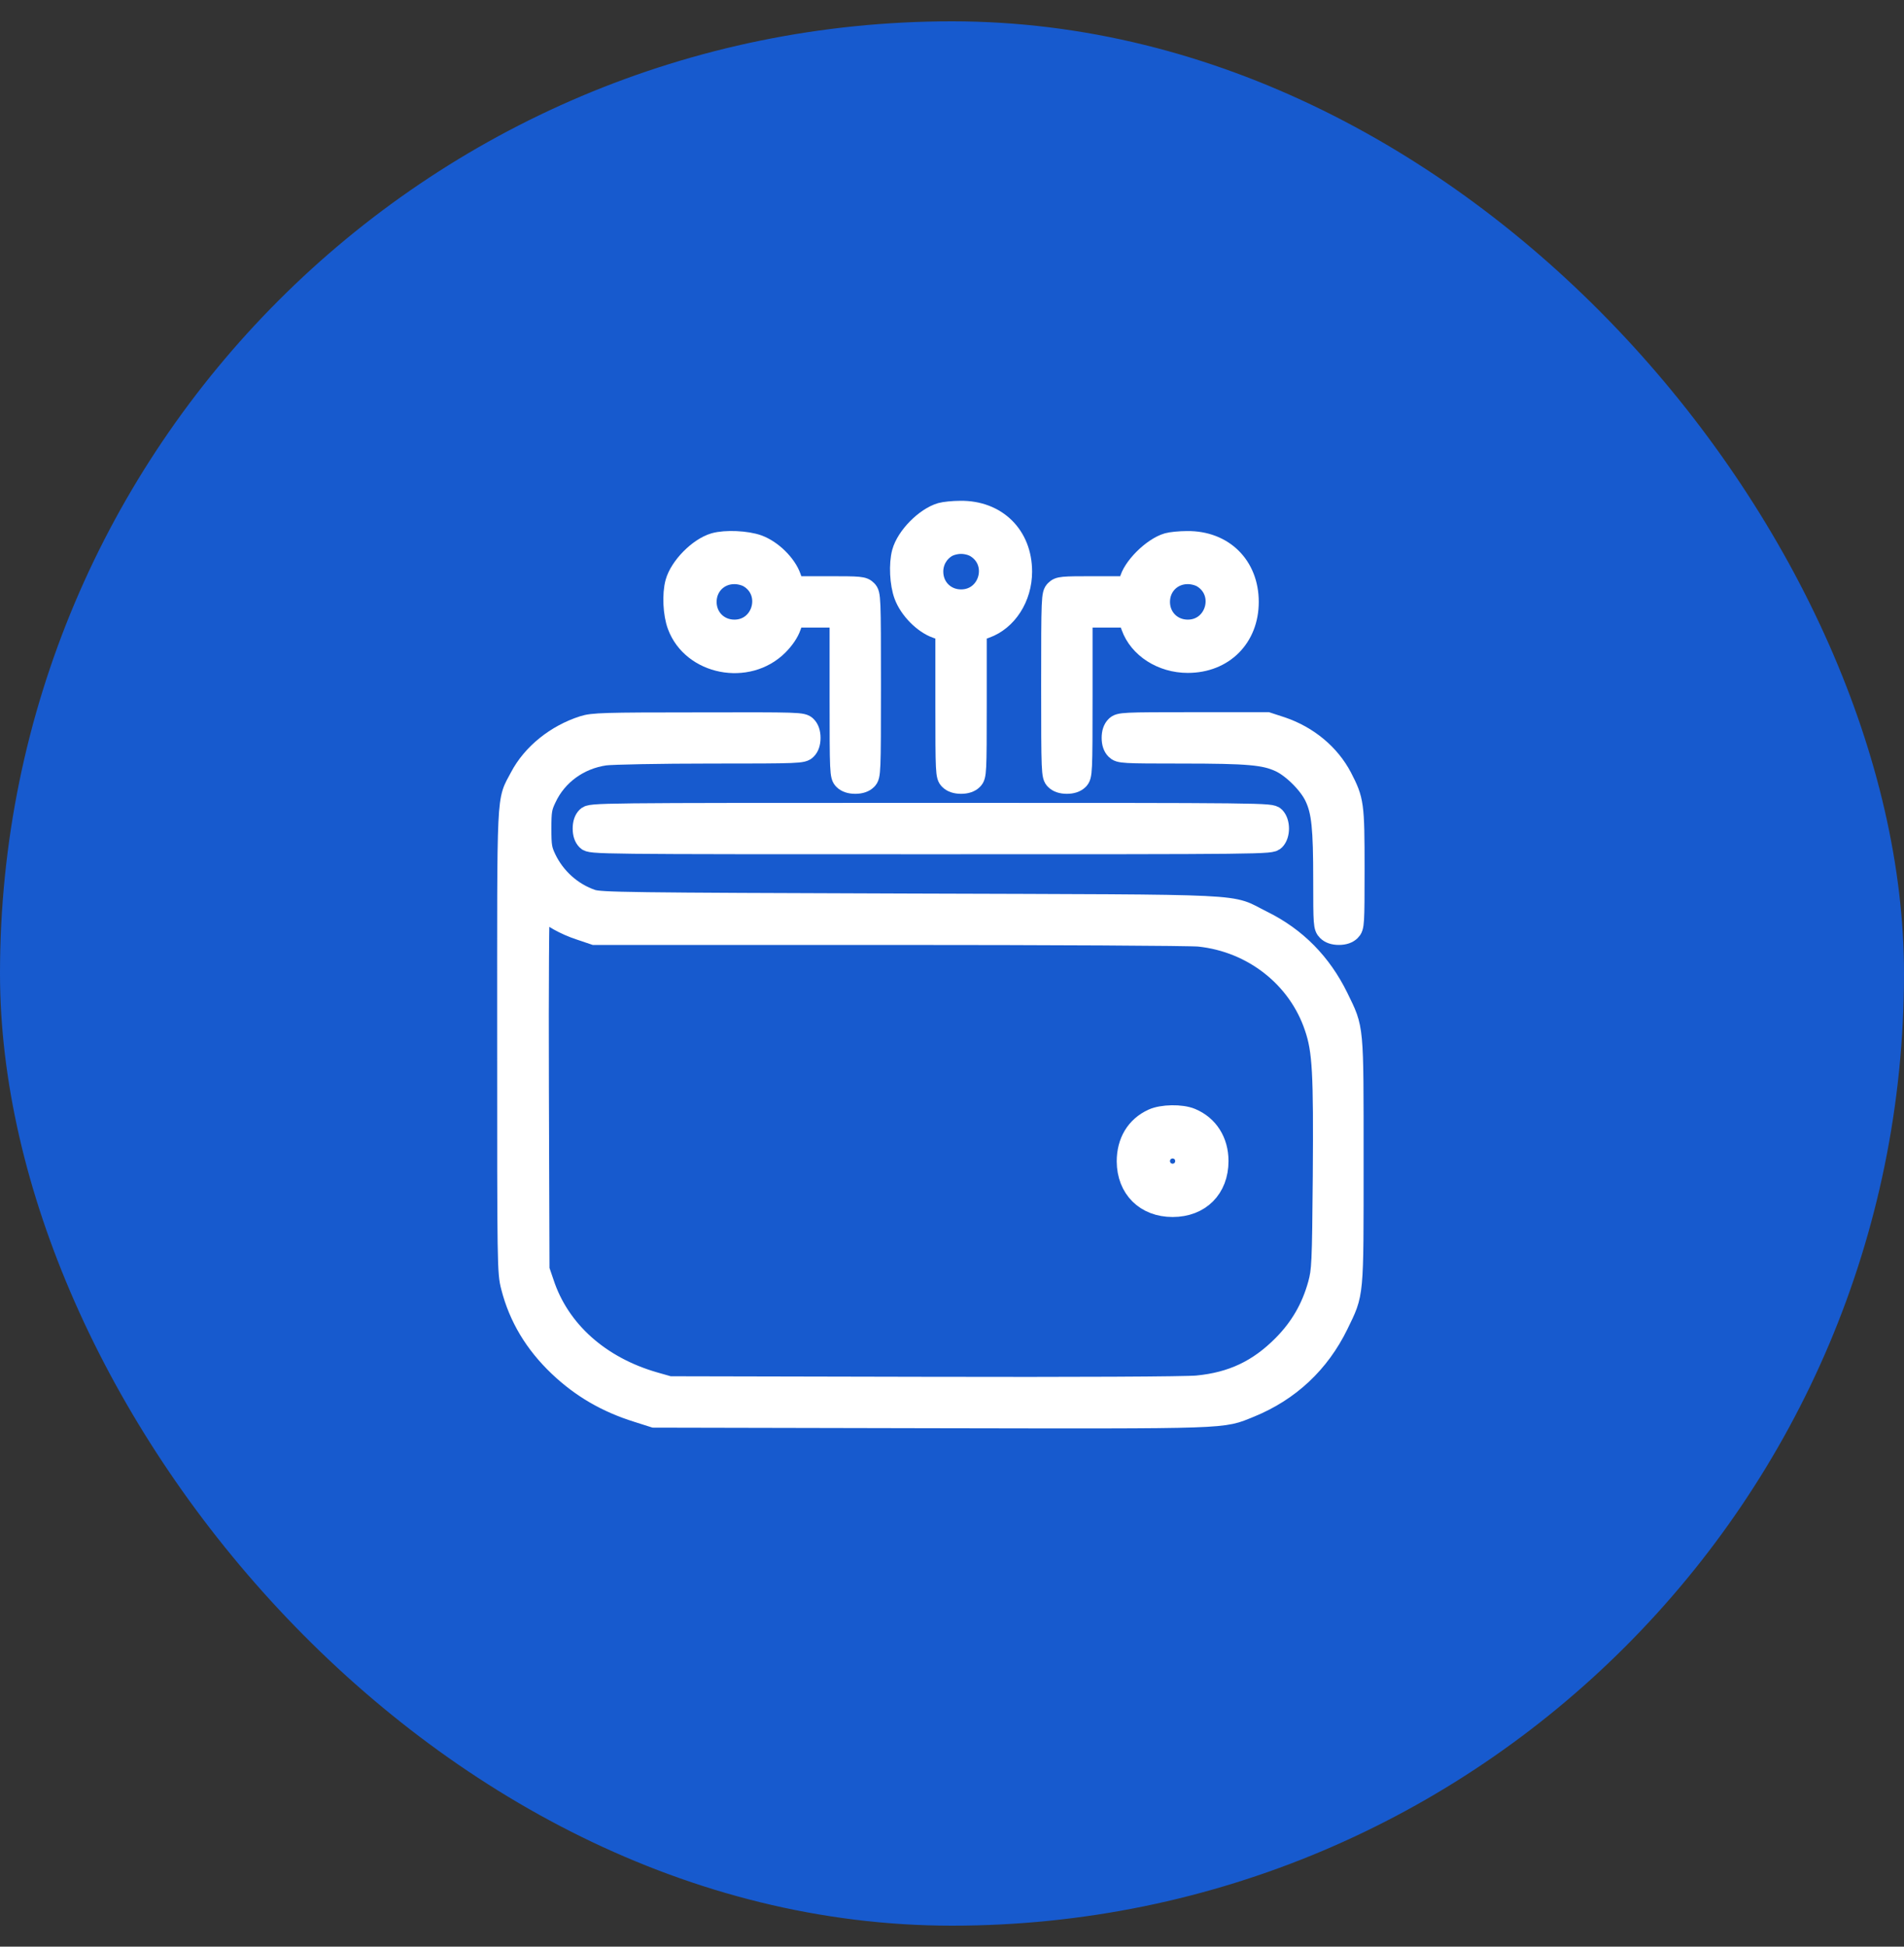 <svg width="45" height="46" viewBox="0 0 45 46" fill="none" xmlns="http://www.w3.org/2000/svg">
<rect x="0" y="0" width="45" height="46" fill="#333333" stroke="none"/>
<rect y="0.504" width="45" height="45" rx="22.5" fill="#175ACE"/>
<g clip-path="url(#clip0_73_2100)">
<path d="M22.241 12.129C21.875 12.236 21.433 12.682 21.33 13.053C21.254 13.33 21.277 13.794 21.379 14.066C21.5 14.392 21.83 14.727 22.134 14.834L22.357 14.915V16.62C22.357 18.272 22.361 18.334 22.446 18.419C22.504 18.477 22.594 18.508 22.714 18.508C22.835 18.508 22.924 18.477 22.982 18.419C23.067 18.334 23.071 18.272 23.071 16.62V14.915L23.294 14.834C23.794 14.656 24.143 14.116 24.143 13.508C24.143 12.66 23.549 12.075 22.701 12.084C22.522 12.084 22.317 12.107 22.241 12.129ZM23.062 12.928C23.643 13.281 23.393 14.178 22.714 14.178C22.335 14.178 22.044 13.888 22.044 13.508C22.044 13.267 22.165 13.053 22.366 12.928C22.455 12.874 22.594 12.839 22.714 12.839C22.835 12.839 22.973 12.874 23.062 12.928Z" fill="white" stroke="white" stroke-width="0.5"/>
<path d="M16.884 12.843C16.517 12.95 16.076 13.397 15.973 13.767C15.897 14.044 15.919 14.508 16.022 14.781C16.366 15.705 17.669 15.959 18.384 15.245C18.522 15.107 18.634 14.946 18.683 14.803L18.763 14.58H19.308H19.857V16.455C19.857 18.272 19.861 18.334 19.946 18.419C20.004 18.477 20.093 18.508 20.214 18.508C20.334 18.508 20.424 18.477 20.482 18.419C20.567 18.334 20.571 18.272 20.571 16.187C20.571 14.102 20.567 14.04 20.482 13.955C20.397 13.87 20.334 13.866 19.576 13.866H18.763L18.683 13.642C18.576 13.339 18.241 13.008 17.915 12.888C17.647 12.79 17.147 12.767 16.884 12.843ZM17.705 13.642C18.285 13.995 18.035 14.892 17.357 14.892C16.977 14.892 16.687 14.602 16.687 14.223C16.687 13.843 16.977 13.553 17.357 13.553C17.477 13.553 17.616 13.589 17.705 13.642Z" fill="white" stroke="white" stroke-width="0.5"/>
<path d="M27.599 12.843C27.241 12.946 26.764 13.424 26.701 13.741L26.679 13.866H25.857C25.094 13.866 25.032 13.87 24.947 13.955C24.862 14.04 24.857 14.102 24.857 16.187C24.857 18.272 24.862 18.334 24.947 18.419C25.005 18.477 25.094 18.508 25.215 18.508C25.335 18.508 25.424 18.477 25.482 18.419C25.567 18.334 25.572 18.272 25.572 16.455V14.58H26.121H26.665L26.746 14.803C26.924 15.303 27.465 15.651 28.072 15.651C28.911 15.651 29.5 15.062 29.5 14.223C29.5 13.374 28.907 12.79 28.058 12.799C27.88 12.799 27.674 12.821 27.599 12.843ZM28.42 13.642C29 13.995 28.75 14.892 28.072 14.892C27.692 14.892 27.402 14.602 27.402 14.223C27.402 13.843 27.692 13.553 28.072 13.553C28.192 13.553 28.331 13.589 28.42 13.642Z" fill="white" stroke="white" stroke-width="0.5"/>
<path d="M13.786 17.164C13.143 17.369 12.585 17.82 12.299 18.365C11.978 18.976 12 18.552 12 24.601C12 29.923 12 30.066 12.09 30.409C12.273 31.124 12.643 31.74 13.21 32.28C13.746 32.789 14.34 33.133 15.067 33.36L15.46 33.485L22 33.499C29.188 33.512 28.857 33.521 29.545 33.244C30.473 32.865 31.179 32.204 31.621 31.298C31.991 30.534 31.978 30.686 31.978 27.436C31.978 24.186 31.991 24.338 31.621 23.575C31.223 22.762 30.63 22.159 29.835 21.767C28.996 21.356 29.804 21.392 21.532 21.365C14.773 21.343 14.192 21.334 13.987 21.267C13.514 21.106 13.116 20.749 12.898 20.293C12.795 20.075 12.782 19.994 12.782 19.579C12.782 19.164 12.795 19.079 12.902 18.856C13.157 18.307 13.679 17.927 14.299 17.838C14.473 17.816 15.59 17.793 16.791 17.793C18.907 17.793 18.969 17.789 19.054 17.704C19.112 17.646 19.143 17.557 19.143 17.436C19.143 17.316 19.112 17.226 19.054 17.168C18.965 17.079 18.907 17.079 16.5 17.084C14.264 17.084 14.009 17.093 13.786 17.164ZM12.871 21.499C13.014 21.655 13.353 21.847 13.706 21.963L14.049 22.079H21.005C24.831 22.079 28.134 22.097 28.344 22.119C29.616 22.253 30.688 23.097 31.081 24.276C31.268 24.825 31.295 25.351 31.277 27.789C31.259 29.883 31.25 30.021 31.161 30.351C31.005 30.914 30.737 31.378 30.326 31.793C29.746 32.378 29.125 32.673 28.299 32.753C28.04 32.78 25.447 32.793 21.844 32.784L15.817 32.771L15.473 32.673C14.174 32.302 13.215 31.45 12.844 30.316L12.737 30.003L12.723 25.704C12.715 23.195 12.728 21.409 12.75 21.409C12.773 21.409 12.826 21.45 12.871 21.499Z" fill="white" stroke="white" stroke-width="0.5"/>
<path d="M27.245 26.45C26.857 26.628 26.643 26.985 26.643 27.445C26.647 28.079 27.076 28.508 27.714 28.508C28.357 28.508 28.785 28.079 28.785 27.436C28.785 26.972 28.549 26.602 28.151 26.436C27.919 26.338 27.468 26.347 27.245 26.45ZM27.937 27.213C27.986 27.262 28.026 27.36 28.026 27.436C28.026 27.512 27.986 27.61 27.937 27.66C27.888 27.709 27.79 27.749 27.714 27.749C27.638 27.749 27.54 27.709 27.491 27.66C27.442 27.61 27.401 27.512 27.401 27.436C27.401 27.36 27.442 27.262 27.491 27.213C27.54 27.164 27.638 27.124 27.714 27.124C27.79 27.124 27.888 27.164 27.937 27.213Z" fill="white" stroke="white" stroke-width="0.5"/>
<path d="M26.376 17.168C26.318 17.226 26.287 17.315 26.287 17.436C26.287 17.556 26.318 17.646 26.376 17.704C26.461 17.788 26.524 17.793 27.93 17.793C29.51 17.793 29.885 17.829 30.247 17.994C30.55 18.132 30.948 18.529 31.086 18.833C31.247 19.177 31.287 19.565 31.287 20.793C31.287 21.842 31.291 21.904 31.376 21.989C31.434 22.047 31.524 22.079 31.644 22.079C31.765 22.079 31.854 22.047 31.912 21.989C31.997 21.904 32.001 21.842 32.001 20.525C32.001 18.998 31.988 18.913 31.707 18.369C31.421 17.824 30.908 17.4 30.292 17.19L29.952 17.079H28.211C26.524 17.079 26.461 17.083 26.376 17.168Z" fill="white" stroke="white" stroke-width="0.5"/>
<path d="M13.874 19.311C13.816 19.369 13.785 19.458 13.785 19.579C13.785 19.699 13.816 19.789 13.874 19.847C13.964 19.936 14.022 19.936 21.999 19.936C29.977 19.936 30.035 19.936 30.124 19.847C30.245 19.726 30.245 19.432 30.124 19.311C30.035 19.222 29.977 19.222 21.999 19.222C14.022 19.222 13.964 19.222 13.874 19.311Z" fill="white" stroke="white" stroke-width="0.5"/>
</g>
<defs>
<clipPath id="clip0_73_2100">
<rect width="24" height="24" fill="white" transform="translate(10 11.004)"/>
</clipPath>
</defs>
</svg>
